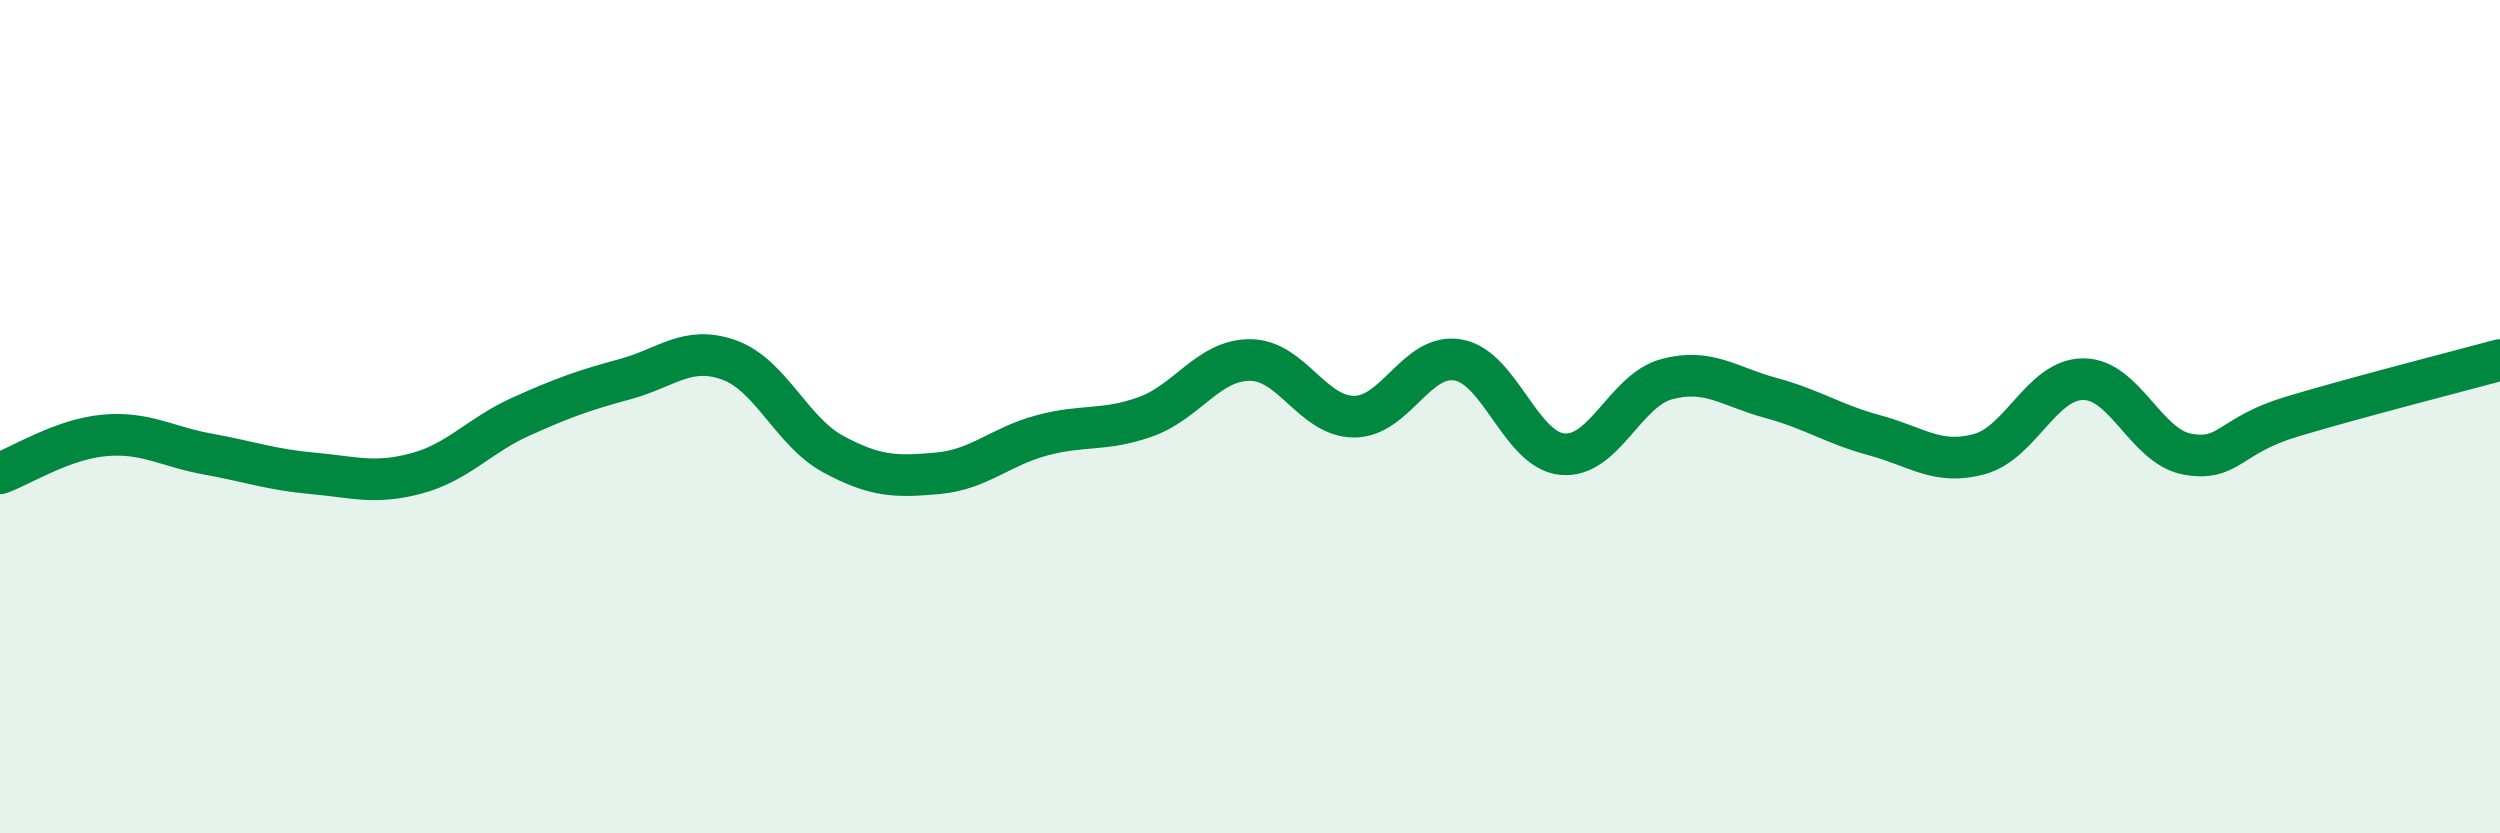 
    <svg width="60" height="20" viewBox="0 0 60 20" xmlns="http://www.w3.org/2000/svg">
      <path
        d="M 0,11.36 C 0.5,11.18 1.5,10.54 2.5,10.45 C 3.5,10.36 4,10.72 5,10.9 C 6,11.08 6.5,11.27 7.5,11.36 C 8.5,11.45 9,11.63 10,11.36 C 11,11.09 11.5,10.45 12.5,10 C 13.5,9.55 14,9.37 15,9.1 C 16,8.83 16.5,8.28 17.5,8.64 C 18.5,9 19,10.36 20,10.9 C 21,11.44 21.5,11.45 22.5,11.36 C 23.5,11.27 24,10.72 25,10.45 C 26,10.18 26.5,10.36 27.5,10 C 28.5,9.64 29,8.64 30,8.64 C 31,8.64 31.5,10 32.5,10 C 33.5,10 34,8.46 35,8.64 C 36,8.82 36.5,10.81 37.5,10.9 C 38.5,10.99 39,9.37 40,9.1 C 41,8.83 41.5,9.28 42.5,9.55 C 43.5,9.82 44,10.18 45,10.45 C 46,10.72 46.5,11.17 47.5,10.9 C 48.5,10.63 49,9.1 50,9.1 C 51,9.1 51.5,10.72 52.5,10.9 C 53.5,11.08 53.5,10.45 55,10 C 56.5,9.55 59,8.91 60,8.64L60 20L0 20Z"
        fill="#008740"
        opacity="0.1"
        stroke-linecap="round"
        stroke-linejoin="round"
      />
      <path
        d="M 0,11.36 C 0.5,11.18 1.5,10.54 2.5,10.45 C 3.5,10.36 4,10.72 5,10.9 C 6,11.08 6.5,11.27 7.5,11.36 C 8.5,11.45 9,11.63 10,11.36 C 11,11.09 11.5,10.45 12.5,10 C 13.5,9.55 14,9.37 15,9.1 C 16,8.83 16.5,8.28 17.5,8.64 C 18.5,9 19,10.36 20,10.9 C 21,11.44 21.5,11.45 22.5,11.36 C 23.5,11.27 24,10.72 25,10.45 C 26,10.18 26.5,10.36 27.5,10 C 28.5,9.64 29,8.64 30,8.64 C 31,8.64 31.5,10 32.5,10 C 33.5,10 34,8.46 35,8.64 C 36,8.82 36.5,10.81 37.5,10.9 C 38.5,10.99 39,9.37 40,9.1 C 41,8.83 41.5,9.28 42.5,9.55 C 43.5,9.82 44,10.18 45,10.45 C 46,10.72 46.5,11.17 47.5,10.9 C 48.5,10.63 49,9.1 50,9.1 C 51,9.1 51.5,10.72 52.5,10.9 C 53.5,11.08 53.5,10.45 55,10 C 56.5,9.55 59,8.91 60,8.64"
        stroke="#008740"
        stroke-width="1"
        fill="none"
        stroke-linecap="round"
        stroke-linejoin="round"
      />
    </svg>
  